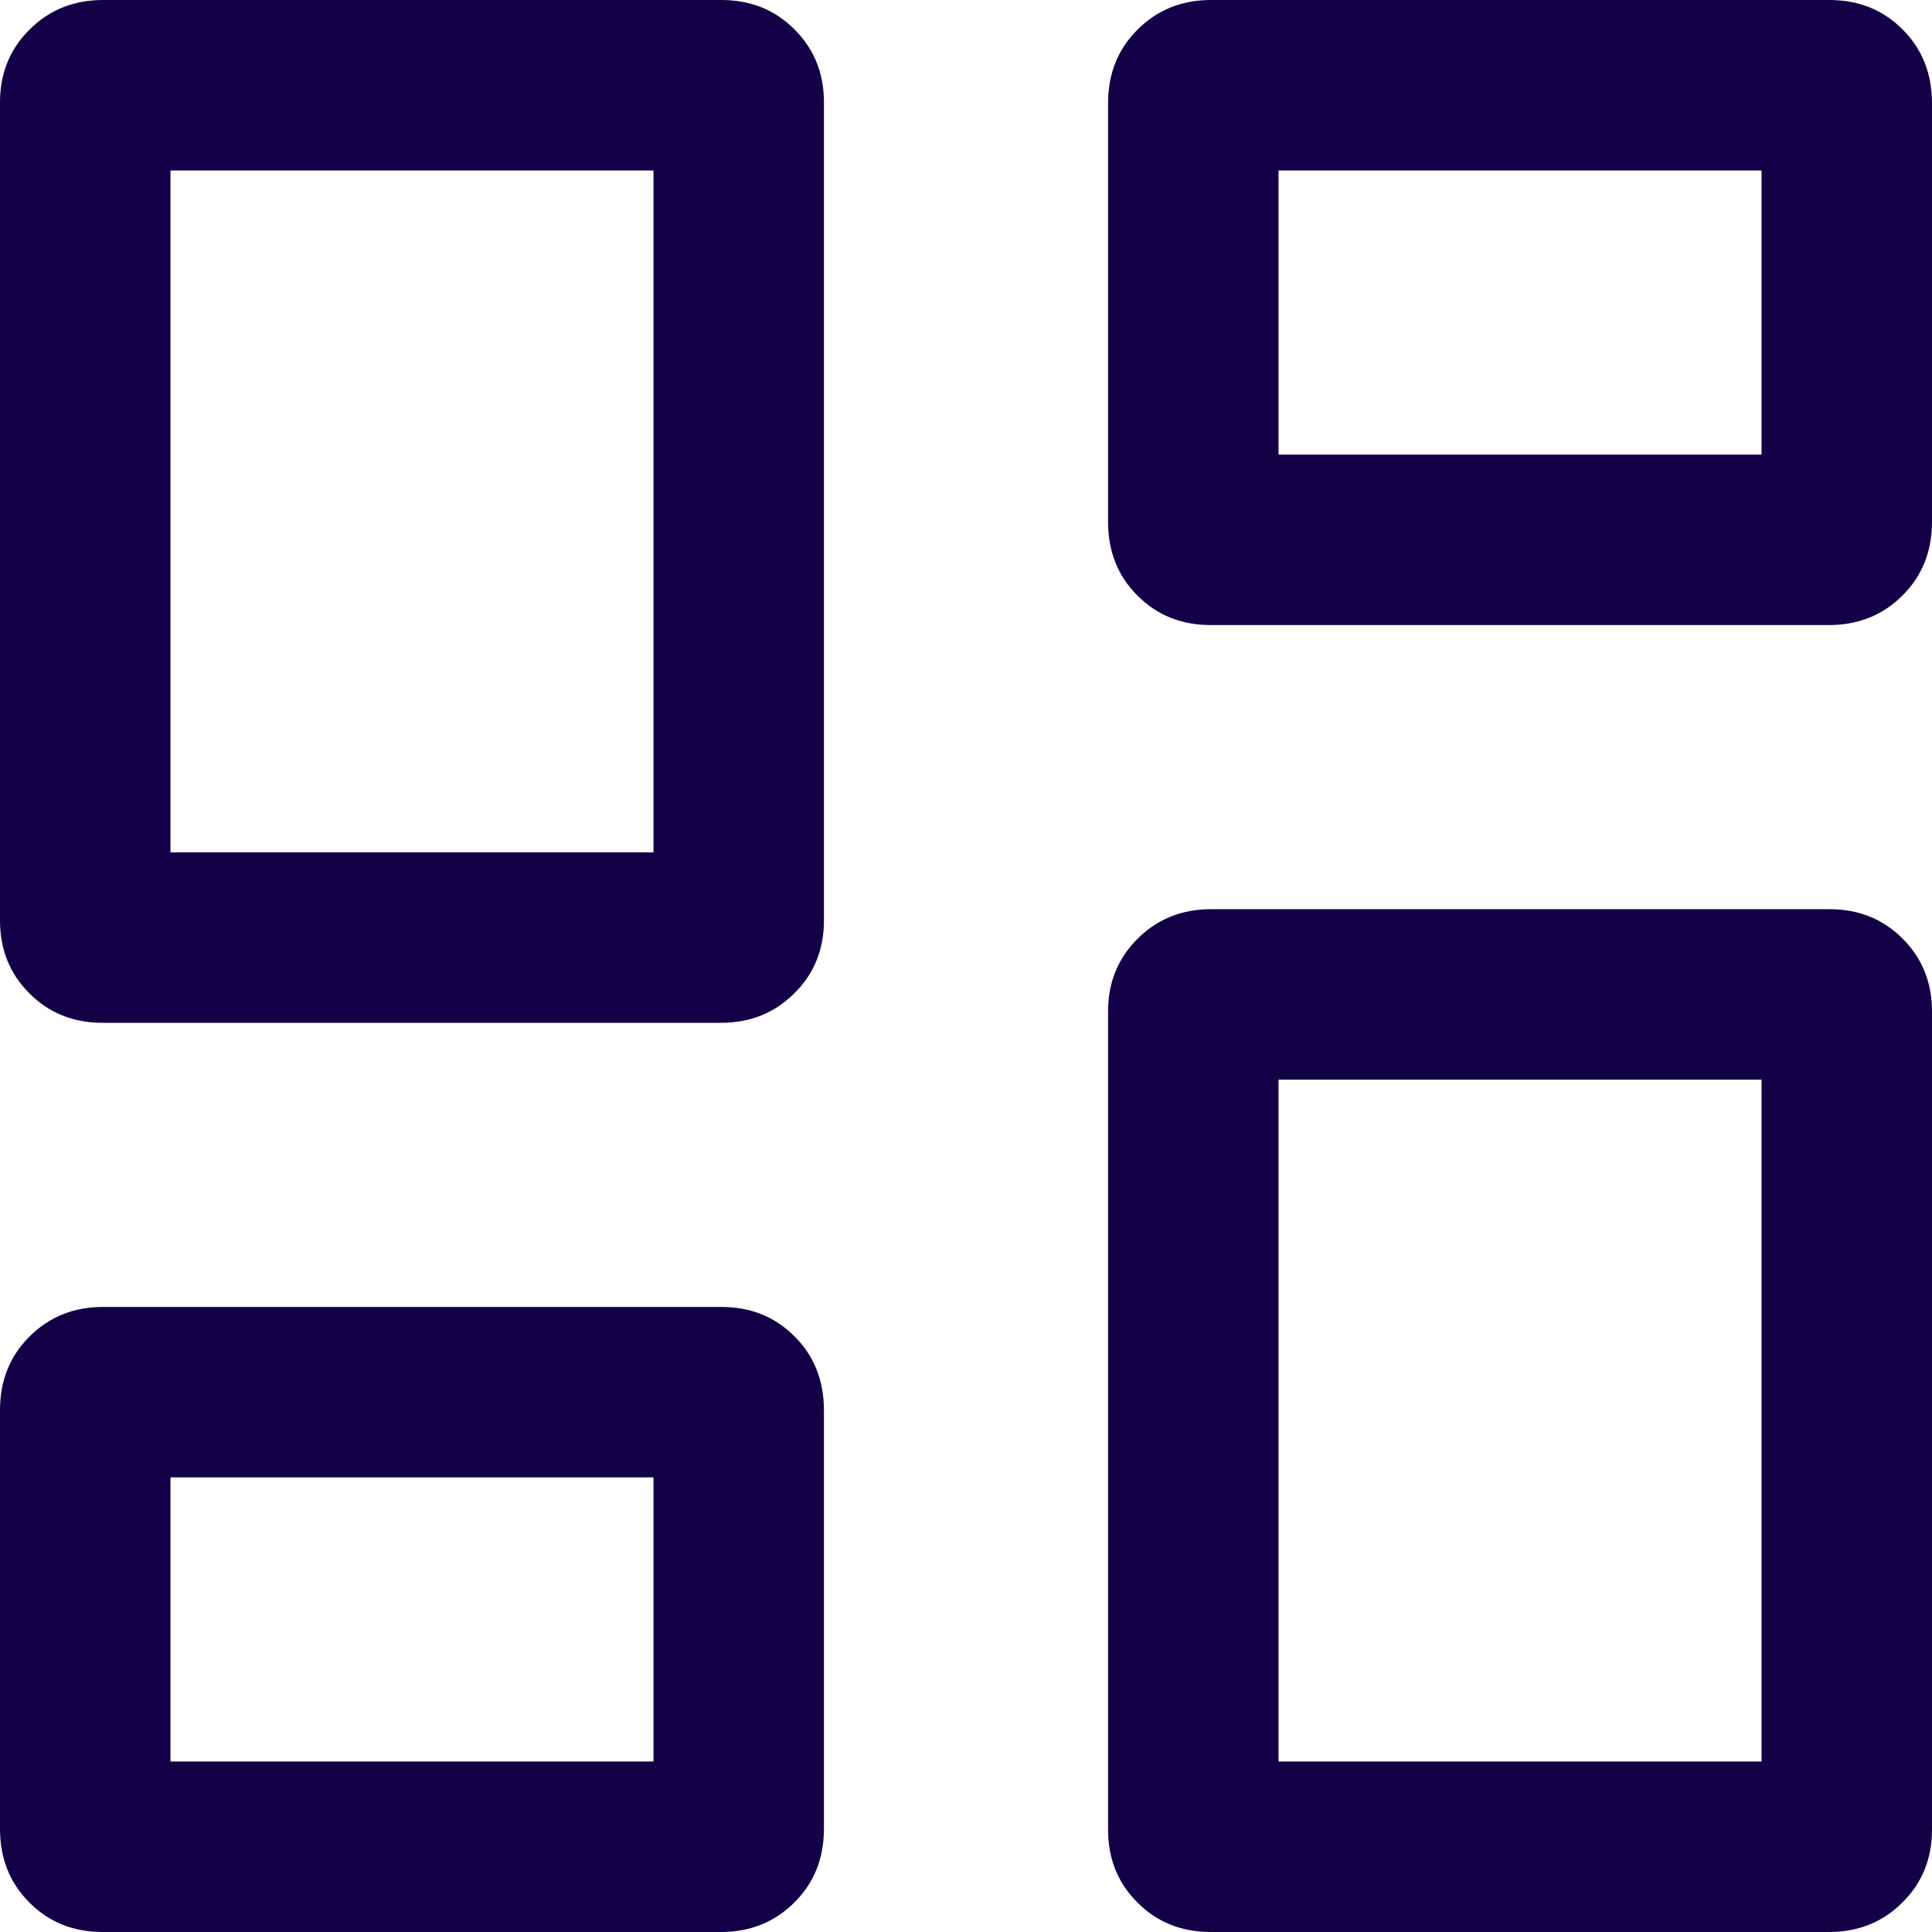 <svg width="17" height="17" viewBox="0 0 17 17" fill="none" xmlns="http://www.w3.org/2000/svg">
<path d="M9.75 4.591V0.909C9.75 0.648 9.837 0.431 10.011 0.259C10.184 0.086 10.4 0 10.657 0H16.097C16.354 0 16.569 0.086 16.741 0.259C16.914 0.431 17 0.648 17 0.909V4.591C17 4.852 16.913 5.069 16.739 5.241C16.566 5.414 16.35 5.5 16.093 5.5H10.653C10.396 5.5 10.181 5.414 10.009 5.241C9.836 5.069 9.75 4.852 9.75 4.591ZM0 8.1V0.9C0 0.645 0.087 0.431 0.261 0.259C0.435 0.086 0.65 0 0.907 0H6.347C6.604 0 6.819 0.086 6.991 0.259C7.164 0.431 7.25 0.645 7.25 0.9V8.1C7.25 8.355 7.163 8.569 6.989 8.741C6.815 8.914 6.6 9 6.343 9H0.903C0.646 9 0.431 8.914 0.259 8.741C0.086 8.569 0 8.355 0 8.1ZM9.75 16.1V8.9C9.75 8.645 9.837 8.431 10.011 8.259C10.184 8.086 10.4 8 10.657 8H16.097C16.354 8 16.569 8.086 16.741 8.259C16.914 8.431 17 8.645 17 8.9V16.1C17 16.355 16.913 16.569 16.739 16.741C16.566 16.914 16.35 17 16.093 17H10.653C10.396 17 10.181 16.914 10.009 16.741C9.836 16.569 9.75 16.355 9.75 16.1ZM0 16.091V12.409C0 12.148 0.087 11.931 0.261 11.759C0.435 11.586 0.65 11.5 0.907 11.5H6.347C6.604 11.5 6.819 11.586 6.991 11.759C7.164 11.931 7.25 12.148 7.25 12.409V16.091C7.25 16.352 7.163 16.569 6.989 16.741C6.815 16.914 6.6 17 6.343 17H0.903C0.646 17 0.431 16.914 0.259 16.741C0.086 16.569 0 16.352 0 16.091ZM1.5 7.5H5.75V1.5H1.5V7.5ZM11.25 15.5H15.5V9.5H11.25V15.5ZM11.25 4H15.5V1.5H11.25V4ZM1.5 15.5H5.75V13H1.5V15.5Z" fill="#130147"/>
</svg>
